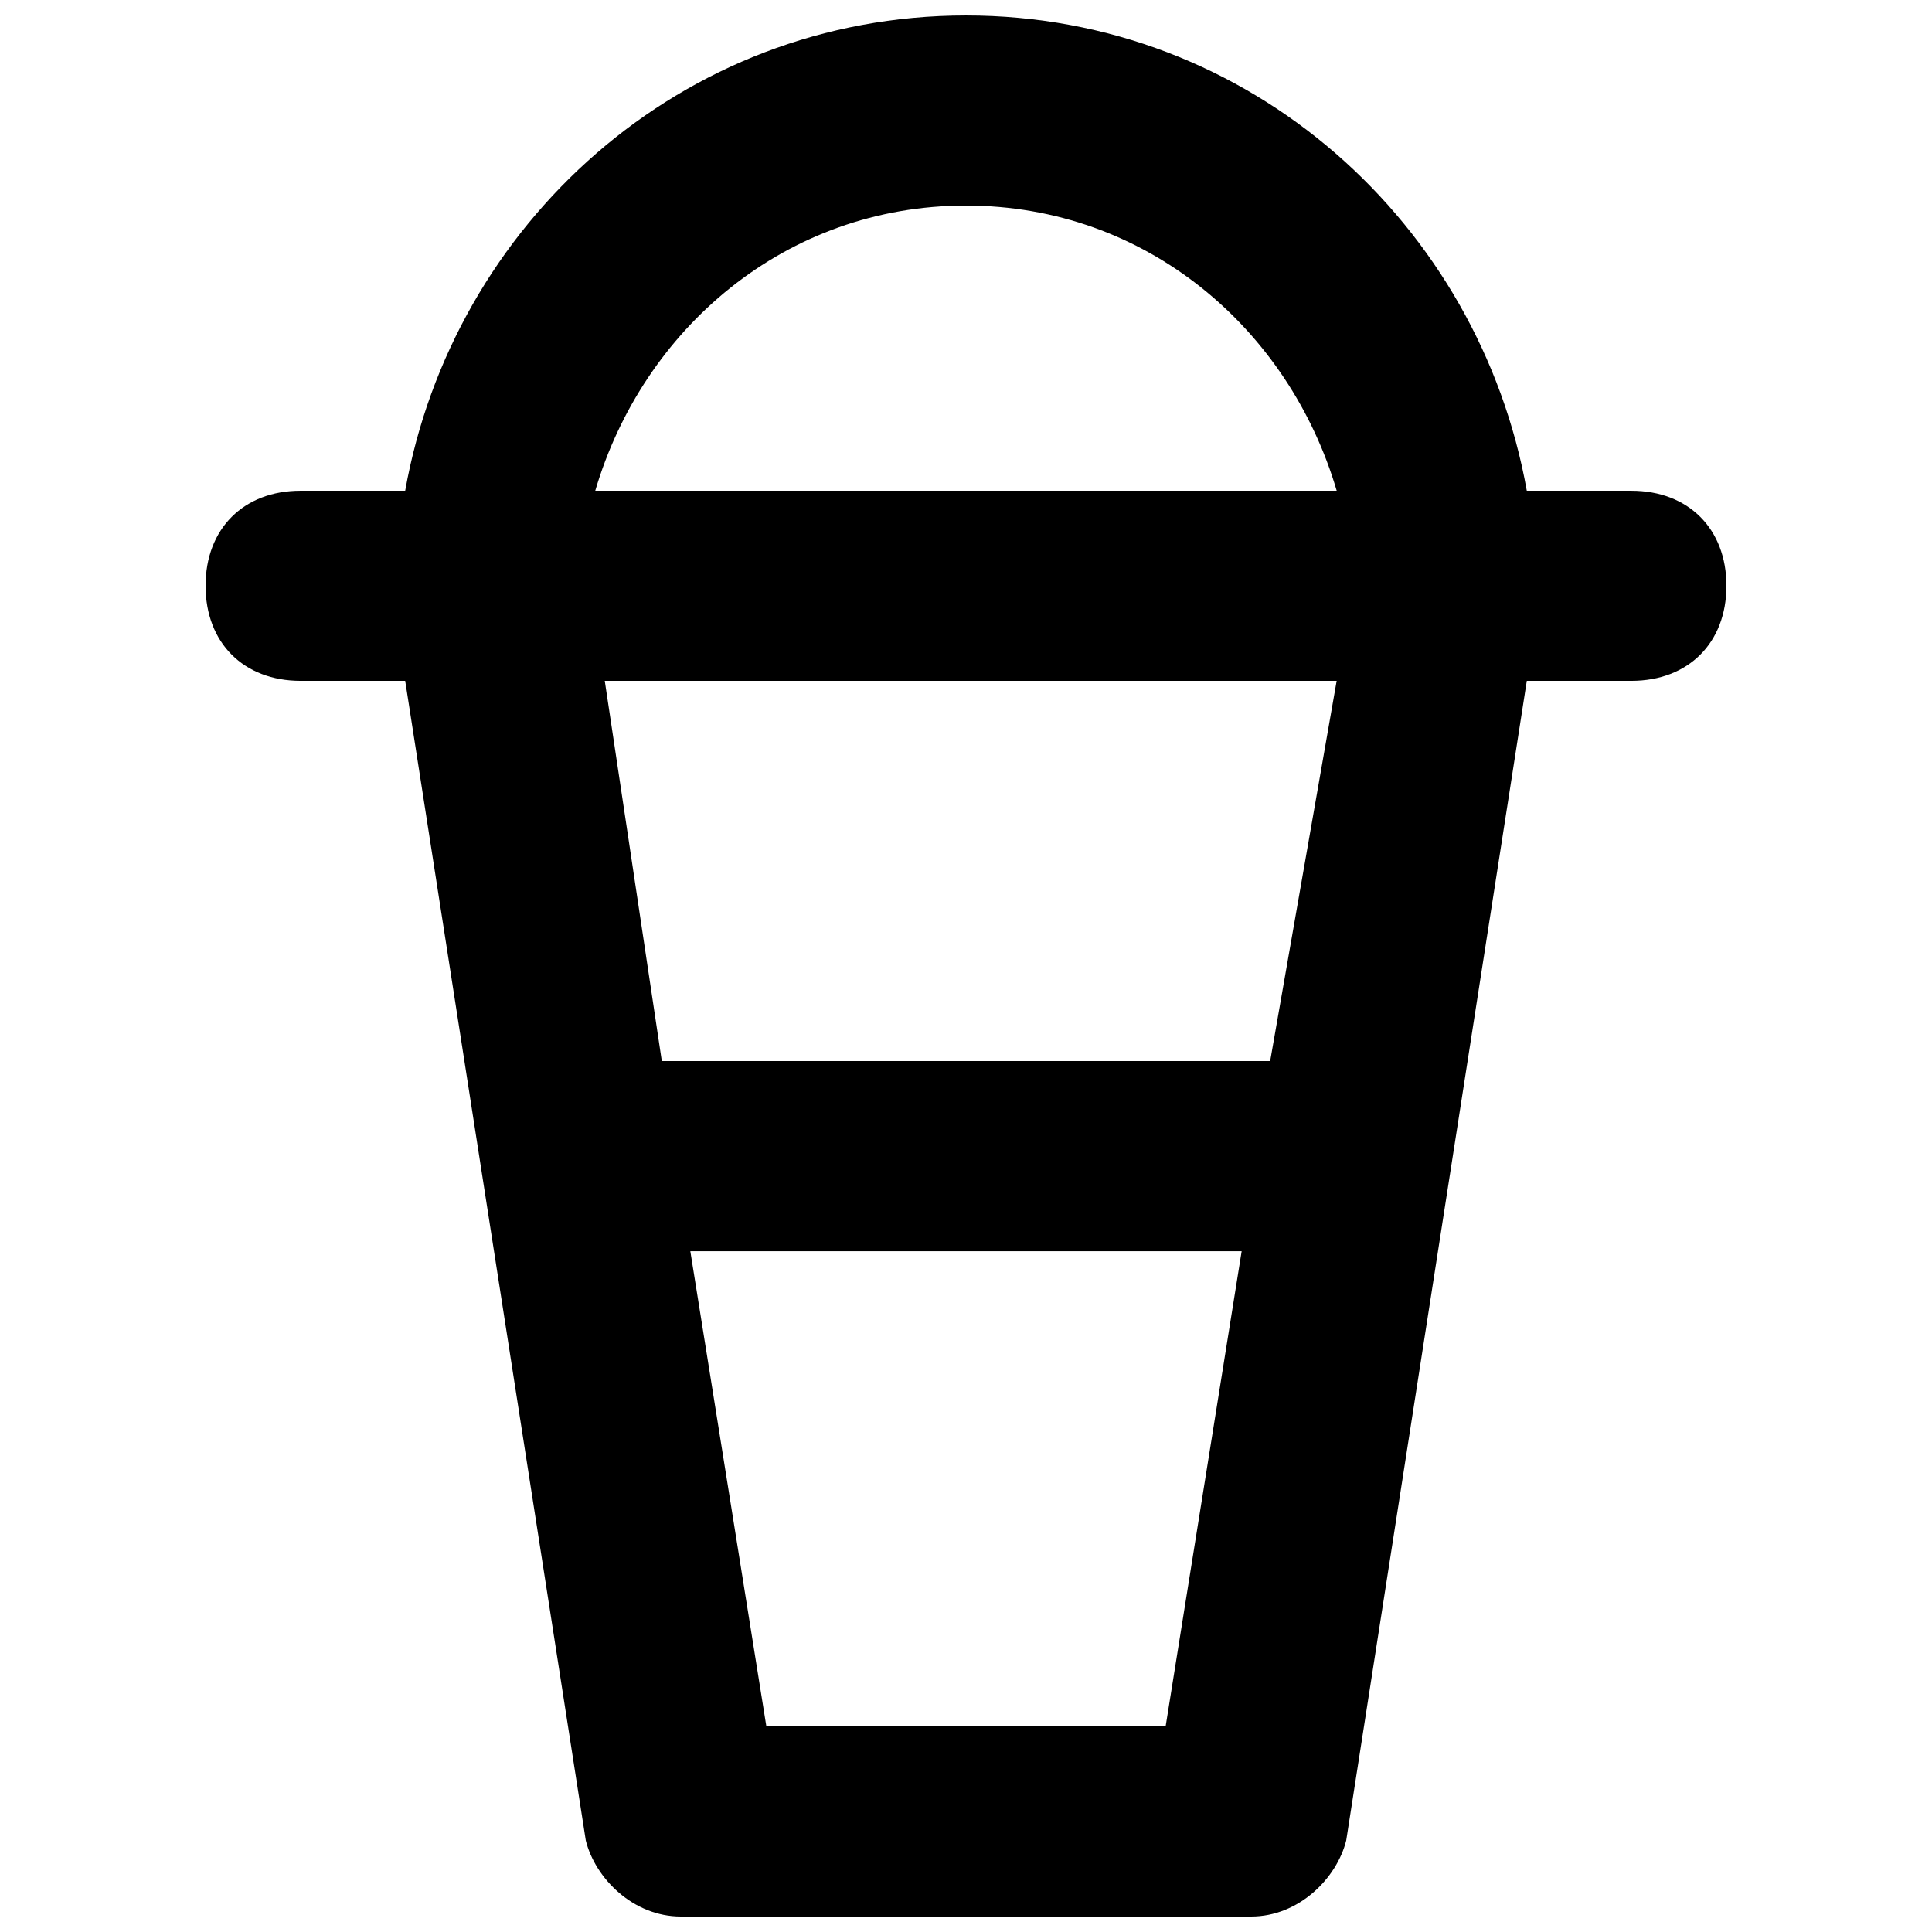 <?xml version="1.0" encoding="UTF-8"?>
<!-- Uploaded to: SVG Repo, www.svgrepo.com, Generator: SVG Repo Mixer Tools -->
<svg width="800px" height="800px" version="1.1" viewBox="144 144 512 512" xmlns="http://www.w3.org/2000/svg">
 <defs>
  <clipPath id="a">
   <path d="m198 148.09h404v503.81h-404z"/>
  </clipPath>
 </defs>
 <g clip-path="url(#a)">
  <path d="m576.33 274.05h-27.711c-12.594-70.535-73.051-125.95-148.62-125.95-75.574 0-136.03 55.418-148.62 125.95h-27.711c-15.113 0-25.188 10.074-25.188 25.191 0 15.113 10.078 25.191 25.191 25.191h27.711l47.859 307.32c2.516 10.078 12.594 20.152 25.188 20.152h151.14c12.594 0 22.672-10.078 25.191-20.152l47.859-307.32h27.711c15.113 0 25.191-10.078 25.191-25.191s-10.078-25.188-25.191-25.188zm-95.723 151.14h-161.22l-15.117-100.76h193.96zm-80.609-226.71c47.863 0 85.648 32.746 98.242 75.57h-196.49c12.598-42.824 50.383-75.57 98.246-75.57zm-52.902 403.05-20.152-125.95h146.11l-20.152 125.95z"/>
 </g>
</svg>